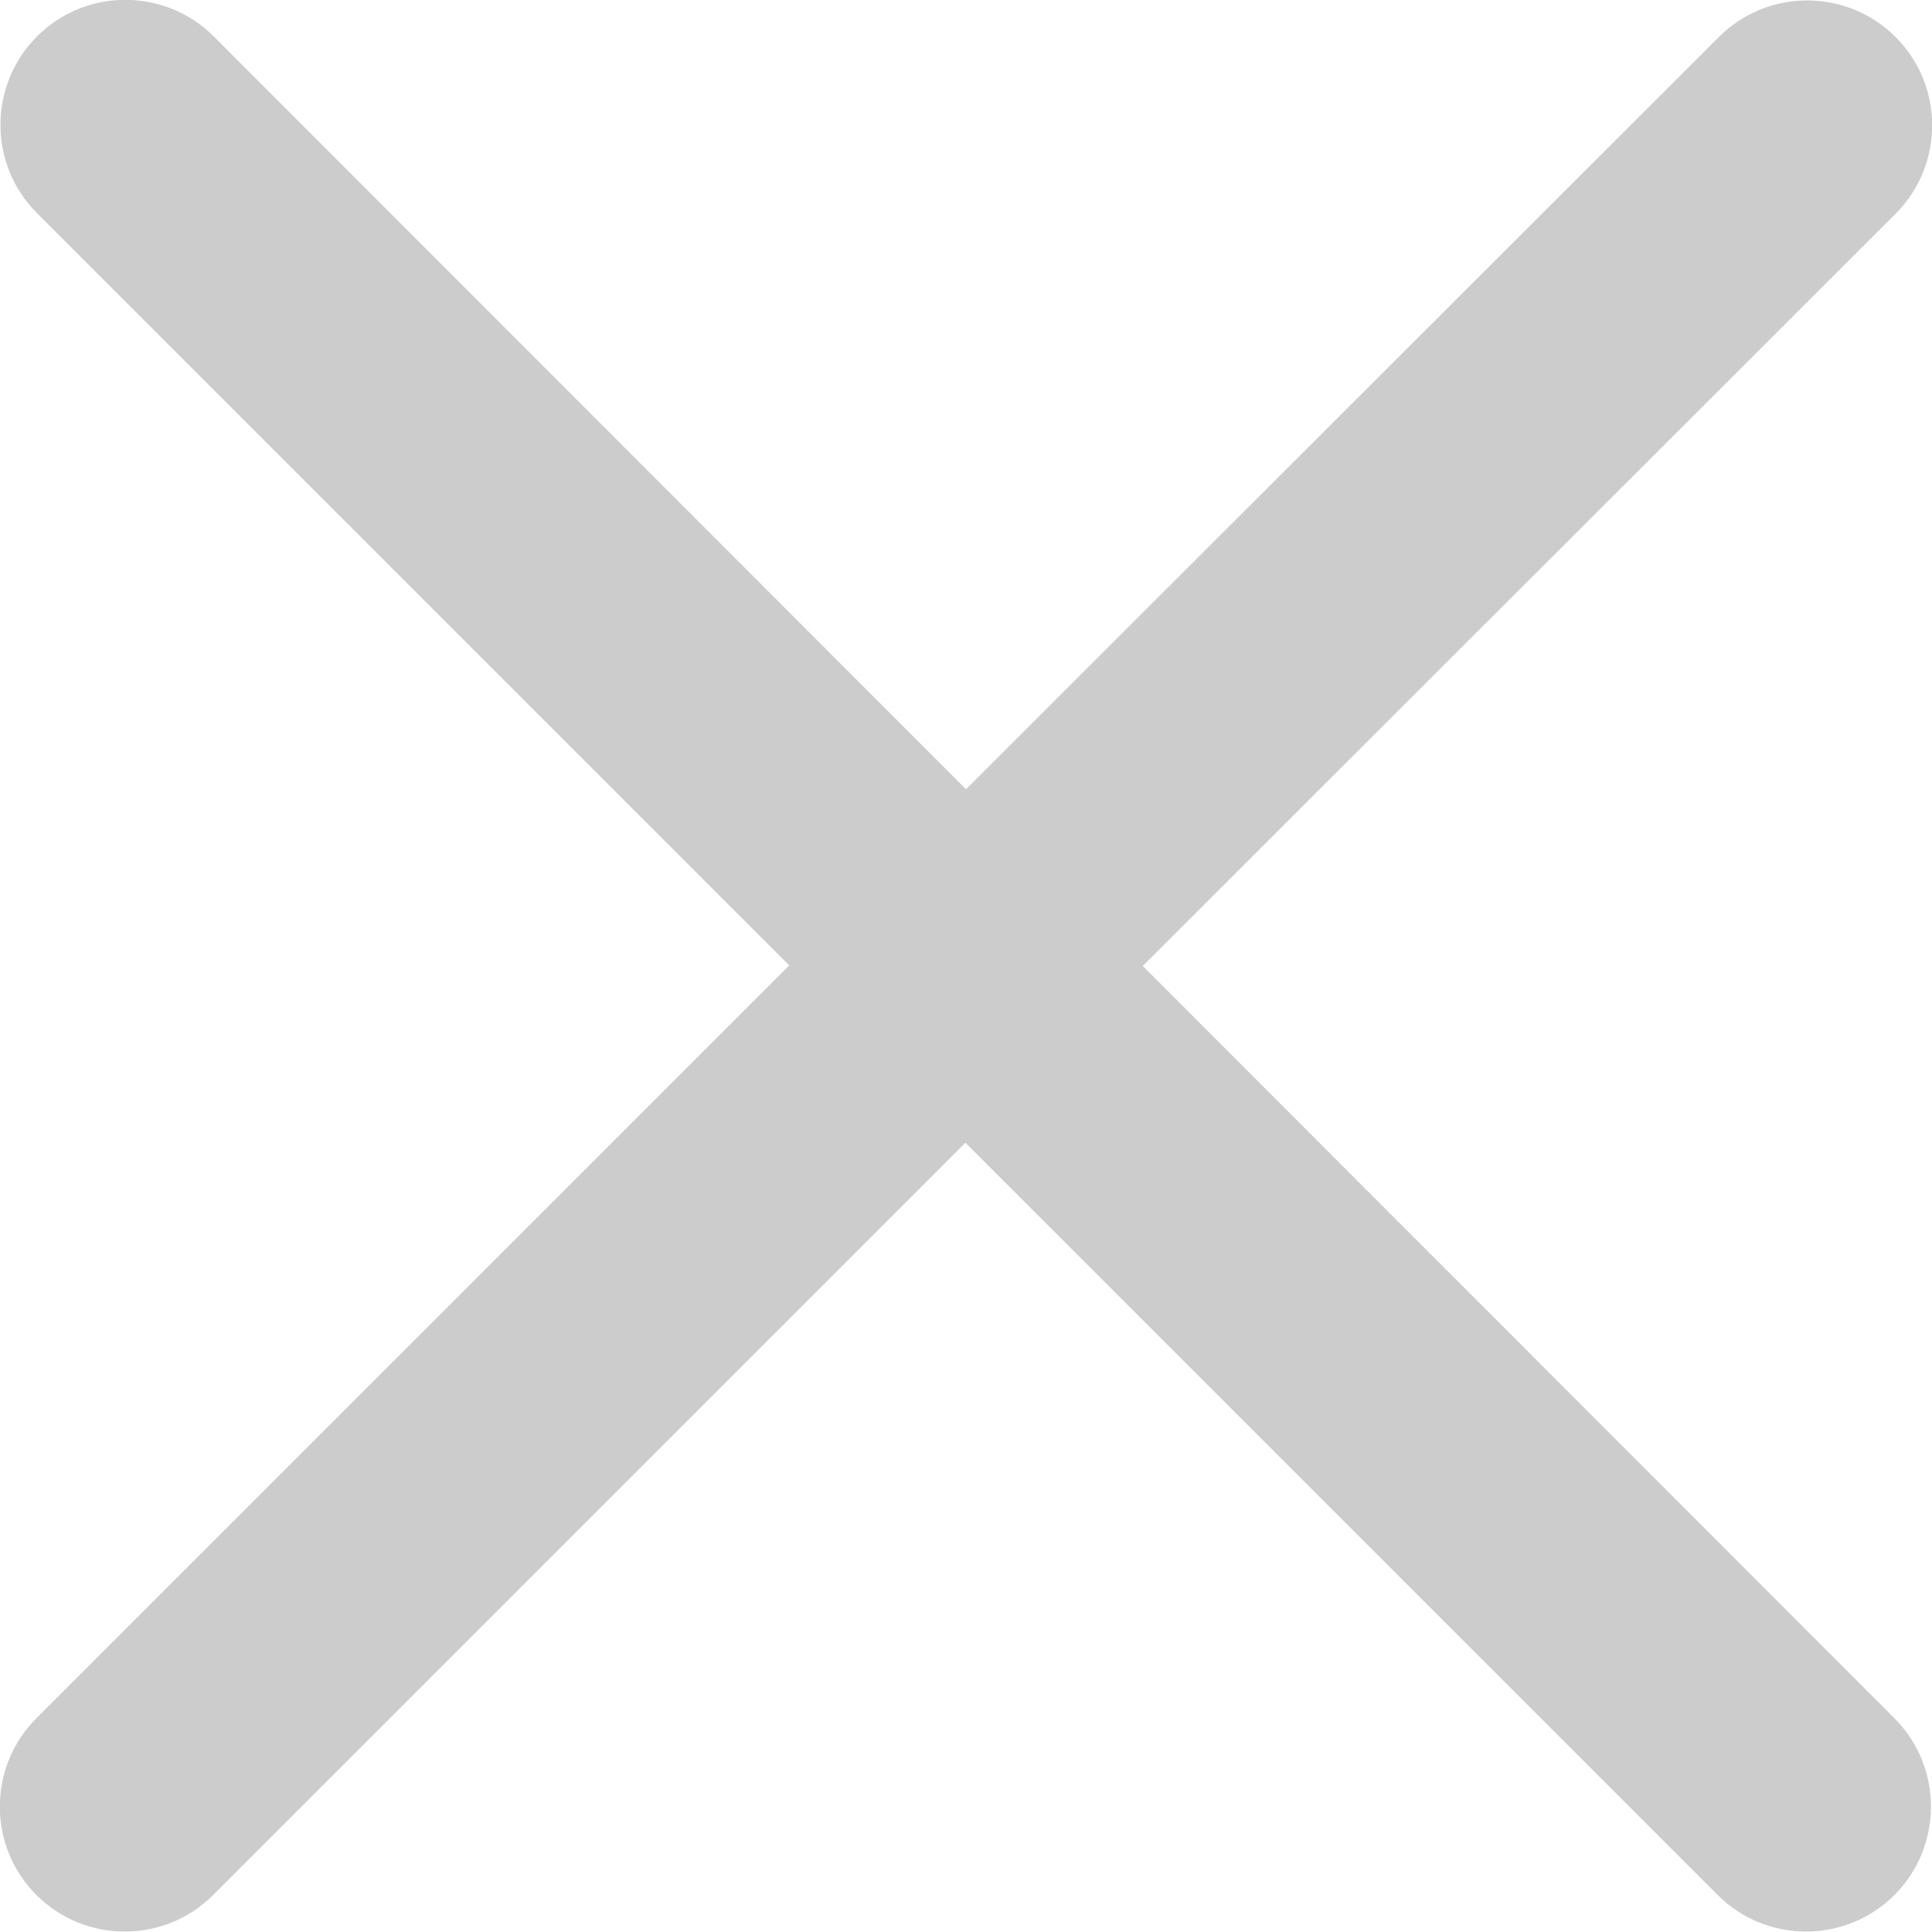 <?xml version="1.0" encoding="utf-8"?>
<!-- Generator: Adobe Illustrator 24.3.0, SVG Export Plug-In . SVG Version: 6.00 Build 0)  -->
<svg version="1.1" id="Calque_1" xmlns="http://www.w3.org/2000/svg" xmlns:xlink="http://www.w3.org/1999/xlink" x="0px" y="0px"
	 viewBox="0 0 329 329" style="enable-background:new 0 0 329 329;" xml:space="preserve">
<style type="text/css">
	.st0{fill:#CCCCCC;}
</style>
<g id="Calque_2_1_">
	<g id="Calque_1-2">
		<path class="st0" d="M194.6,164.5L322.8,36.4c8.3-8.3,8.3-21.8,0-30.1s-21.8-8.3-30.1,0c0,0,0,0,0,0L164.5,134.4L36.4,6.2
			c-8.3-8.3-21.8-8.3-30.1,0s-8.3,21.8,0,30.1l128.1,128.1L6.2,292.6c-8.3,8.3-8.3,21.8,0,30.1s21.8,8.3,30.1,0l128.1-128.1
			l128.1,128.1c8.3,8.3,21.8,8.3,30.1,0s8.3-21.8,0-30.1L194.6,164.5z"/>
	</g>
</g>
</svg>
